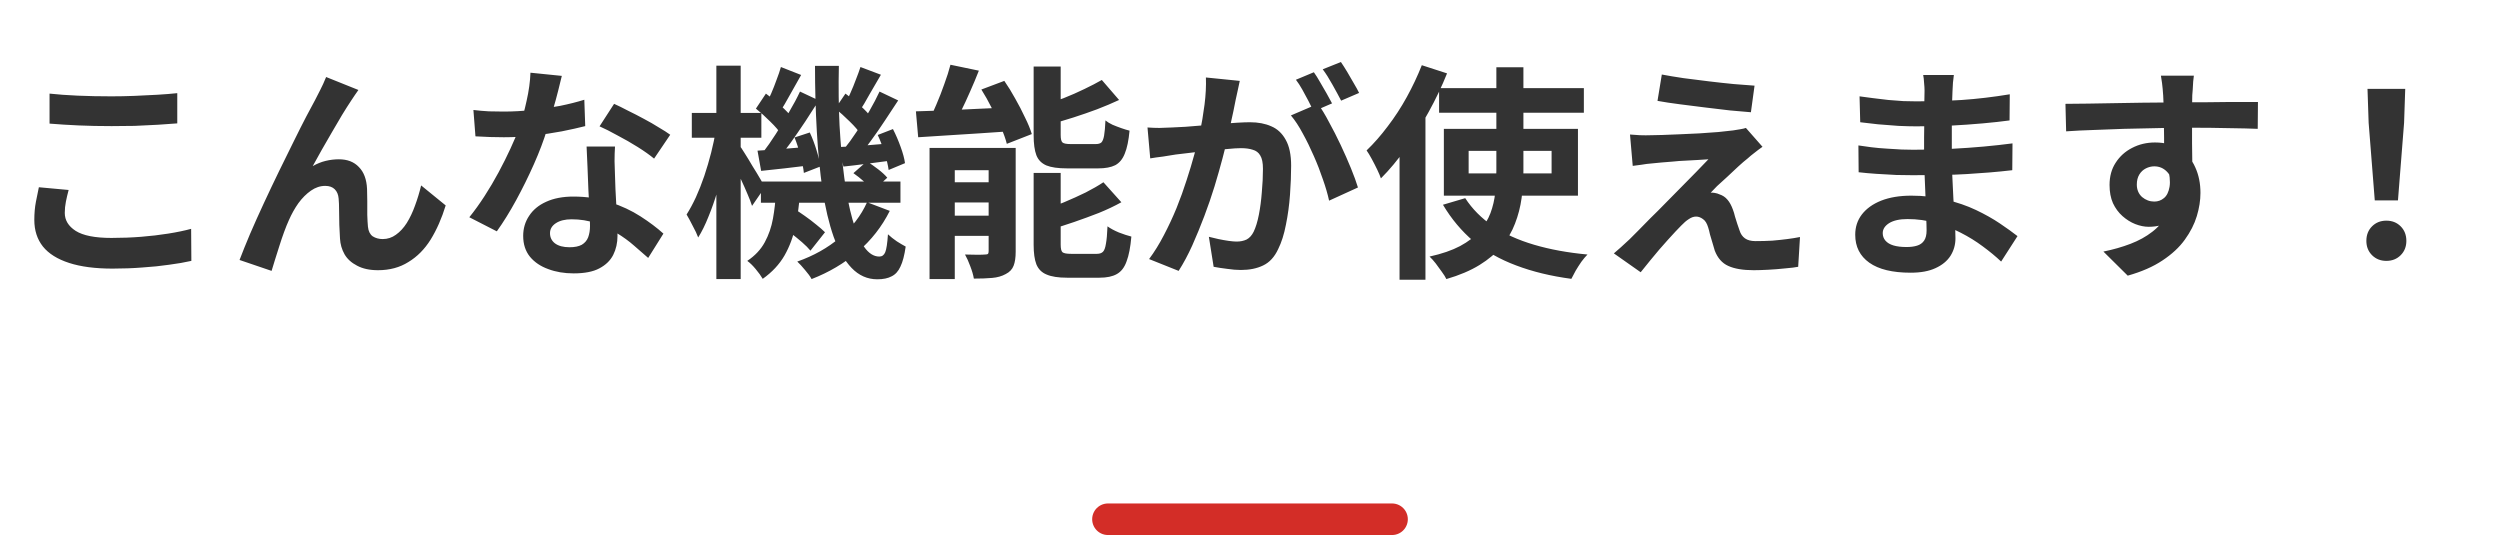 <svg width="396" height="85" viewBox="0 0 396 85" fill="none" xmlns="http://www.w3.org/2000/svg">
<path d="M7.848 14.828C9.168 14.972 10.656 15.08 12.312 15.152C13.968 15.224 15.744 15.26 17.64 15.26C18.816 15.26 20.028 15.236 21.276 15.188C22.548 15.14 23.772 15.08 24.948 15.008C26.124 14.936 27.168 14.852 28.08 14.756V19.544C27.24 19.616 26.22 19.688 25.02 19.76C23.844 19.832 22.608 19.892 21.312 19.94C20.04 19.964 18.828 19.976 17.676 19.976C15.804 19.976 14.064 19.94 12.456 19.868C10.848 19.796 9.312 19.7 7.848 19.58V14.828ZM10.872 30.092C10.704 30.716 10.56 31.328 10.44 31.928C10.32 32.528 10.26 33.128 10.26 33.728C10.26 34.88 10.836 35.828 11.988 36.572C13.164 37.316 15.048 37.688 17.64 37.688C19.272 37.688 20.844 37.628 22.356 37.508C23.868 37.388 25.296 37.22 26.64 37.004C28.008 36.788 29.22 36.536 30.276 36.248L30.312 41.324C29.256 41.564 28.08 41.768 26.784 41.936C25.488 42.128 24.084 42.272 22.572 42.368C21.084 42.488 19.5 42.548 17.82 42.548C15.084 42.548 12.792 42.248 10.944 41.648C9.096 41.048 7.716 40.184 6.804 39.056C5.892 37.904 5.436 36.5 5.436 34.844C5.436 33.788 5.52 32.828 5.688 31.964C5.856 31.1 6.012 30.332 6.156 29.66L10.872 30.092ZM56.772 14.252C56.604 14.492 56.412 14.768 56.196 15.08C56.004 15.368 55.812 15.656 55.62 15.944C55.188 16.592 54.708 17.348 54.18 18.212C53.676 19.052 53.148 19.952 52.596 20.912C52.044 21.848 51.504 22.784 50.976 23.72C50.472 24.656 49.992 25.52 49.536 26.312C50.208 25.928 50.892 25.652 51.588 25.484C52.284 25.316 52.98 25.232 53.676 25.232C55.02 25.232 56.076 25.64 56.844 26.456C57.636 27.248 58.068 28.4 58.14 29.912C58.164 30.44 58.176 31.076 58.176 31.82C58.176 32.564 58.176 33.308 58.176 34.052C58.2 34.796 58.236 35.42 58.284 35.924C58.356 36.62 58.608 37.124 59.04 37.436C59.496 37.724 60.024 37.868 60.624 37.868C61.392 37.868 62.088 37.64 62.712 37.184C63.36 36.728 63.936 36.104 64.44 35.312C64.944 34.496 65.376 33.584 65.736 32.576C66.12 31.544 66.444 30.476 66.708 29.372L70.596 32.54C69.972 34.58 69.18 36.38 68.22 37.94C67.26 39.476 66.084 40.664 64.692 41.504C63.324 42.368 61.716 42.8 59.868 42.8C58.548 42.8 57.444 42.56 56.556 42.08C55.668 41.624 55.008 41.024 54.576 40.28C54.144 39.512 53.904 38.684 53.856 37.796C53.808 37.148 53.772 36.428 53.748 35.636C53.748 34.844 53.736 34.076 53.712 33.332C53.712 32.564 53.688 31.94 53.64 31.46C53.592 30.836 53.388 30.344 53.028 29.984C52.668 29.624 52.164 29.444 51.516 29.444C50.724 29.444 49.968 29.696 49.248 30.2C48.528 30.704 47.868 31.364 47.268 32.18C46.692 32.996 46.188 33.896 45.756 34.88C45.516 35.408 45.264 36.032 45 36.752C44.736 37.472 44.484 38.216 44.244 38.984C44.004 39.752 43.776 40.472 43.56 41.144C43.344 41.84 43.164 42.428 43.02 42.908L37.944 41.18C38.4 39.98 38.952 38.612 39.6 37.076C40.272 35.516 41.004 33.884 41.796 32.18C42.588 30.476 43.392 28.784 44.208 27.104C45.024 25.424 45.804 23.84 46.548 22.352C47.292 20.84 47.952 19.532 48.528 18.428C49.128 17.3 49.584 16.448 49.896 15.872C50.136 15.392 50.412 14.852 50.724 14.252C51.036 13.652 51.348 12.968 51.66 12.2L56.772 14.252ZM74.988 17.42C75.756 17.516 76.572 17.588 77.436 17.636C78.324 17.66 79.104 17.672 79.776 17.672C81.264 17.672 82.764 17.588 84.276 17.42C85.812 17.252 87.288 17.036 88.704 16.772C90.12 16.484 91.404 16.16 92.556 15.8L92.7 19.976C91.668 20.24 90.432 20.516 88.992 20.804C87.576 21.068 86.076 21.296 84.492 21.488C82.908 21.656 81.348 21.74 79.812 21.74C79.092 21.74 78.36 21.728 77.616 21.704C76.872 21.68 76.104 21.644 75.312 21.596L74.988 17.42ZM88.992 12.02C88.848 12.62 88.656 13.4 88.416 14.36C88.176 15.32 87.9 16.328 87.588 17.384C87.3 18.44 86.988 19.484 86.652 20.516C86.124 22.244 85.428 24.08 84.564 26.024C83.7 27.968 82.764 29.864 81.756 31.712C80.748 33.56 79.728 35.204 78.696 36.644L74.34 34.412C75.156 33.404 75.96 32.288 76.752 31.064C77.544 29.84 78.288 28.58 78.984 27.284C79.68 25.988 80.304 24.74 80.856 23.54C81.432 22.316 81.888 21.212 82.224 20.228C82.68 18.956 83.076 17.54 83.412 15.98C83.772 14.396 83.976 12.908 84.024 11.516L88.992 12.02ZM97.416 23.216C97.368 23.984 97.344 24.752 97.344 25.52C97.368 26.264 97.392 27.032 97.416 27.824C97.44 28.376 97.464 29.084 97.488 29.948C97.536 30.788 97.584 31.688 97.632 32.648C97.68 33.584 97.716 34.484 97.74 35.348C97.788 36.188 97.812 36.86 97.812 37.364C97.812 38.468 97.584 39.476 97.128 40.388C96.672 41.276 95.94 41.984 94.932 42.512C93.948 43.04 92.592 43.304 90.864 43.304C89.376 43.304 88.032 43.076 86.832 42.62C85.632 42.188 84.672 41.54 83.952 40.676C83.232 39.788 82.872 38.684 82.872 37.364C82.872 36.188 83.184 35.132 83.808 34.196C84.432 33.236 85.332 32.492 86.508 31.964C87.708 31.412 89.148 31.136 90.828 31.136C92.94 31.136 94.884 31.436 96.66 32.036C98.436 32.612 100.032 33.356 101.448 34.268C102.864 35.18 104.076 36.092 105.084 37.004L102.672 40.856C102.024 40.28 101.28 39.632 100.44 38.912C99.624 38.192 98.7 37.52 97.668 36.896C96.66 36.272 95.556 35.756 94.356 35.348C93.18 34.94 91.908 34.736 90.54 34.736C89.508 34.736 88.68 34.94 88.056 35.348C87.432 35.756 87.12 36.284 87.12 36.932C87.12 37.604 87.384 38.144 87.912 38.552C88.464 38.96 89.232 39.164 90.216 39.164C91.032 39.164 91.68 39.032 92.16 38.768C92.64 38.48 92.976 38.084 93.168 37.58C93.36 37.052 93.456 36.464 93.456 35.816C93.456 35.264 93.432 34.484 93.384 33.476C93.336 32.468 93.276 31.352 93.204 30.128C93.156 28.904 93.108 27.68 93.06 26.456C93.012 25.232 92.964 24.152 92.916 23.216H97.416ZM103.608 25.124C102.912 24.548 102.048 23.936 101.016 23.288C99.984 22.64 98.916 22.028 97.812 21.452C96.732 20.852 95.784 20.372 94.968 20.012L97.272 16.448C97.92 16.736 98.652 17.096 99.468 17.528C100.308 17.936 101.148 18.368 101.988 18.824C102.852 19.28 103.644 19.736 104.364 20.192C105.108 20.624 105.708 21.008 106.164 21.344L103.608 25.124ZM120.528 28.76H142.632V32.108H120.528V28.76ZM123.48 35.6L125.64 33.008C126.24 33.344 126.852 33.74 127.476 34.196C128.124 34.652 128.724 35.108 129.276 35.564C129.852 36.02 130.32 36.428 130.68 36.788L128.376 39.704C128.04 39.296 127.596 38.852 127.044 38.372C126.492 37.892 125.904 37.412 125.28 36.932C124.656 36.428 124.056 35.984 123.48 35.6ZM135.18 27.428L137.304 25.556C137.88 25.916 138.48 26.336 139.104 26.816C139.728 27.296 140.208 27.74 140.544 28.148L138.312 30.2C138 29.792 137.532 29.324 136.908 28.796C136.308 28.268 135.732 27.812 135.18 27.428ZM122.904 30.524H126.72C126.6 32.348 126.36 34.1 126 35.78C125.664 37.46 125.088 39.02 124.272 40.46C123.456 41.876 122.304 43.112 120.816 44.168C120.552 43.712 120.18 43.196 119.7 42.62C119.244 42.068 118.8 41.636 118.368 41.324C119.592 40.508 120.516 39.524 121.14 38.372C121.764 37.22 122.196 35.972 122.436 34.628C122.676 33.284 122.832 31.916 122.904 30.524ZM129.096 10.436H132.876C132.804 13.724 132.84 16.868 132.984 19.868C133.152 22.868 133.404 25.64 133.74 28.184C134.076 30.704 134.508 32.9 135.036 34.772C135.564 36.62 136.176 38.06 136.872 39.092C137.592 40.124 138.396 40.64 139.284 40.64C139.716 40.64 140.028 40.412 140.22 39.956C140.412 39.5 140.556 38.552 140.652 37.112C141.06 37.496 141.528 37.868 142.056 38.228C142.584 38.564 143.052 38.84 143.46 39.056C143.268 40.424 142.992 41.48 142.632 42.224C142.296 42.968 141.828 43.484 141.228 43.772C140.652 44.084 139.896 44.24 138.96 44.24C137.4 44.24 136.044 43.64 134.892 42.44C133.764 41.264 132.816 39.62 132.048 37.508C131.304 35.372 130.716 32.888 130.284 30.056C129.876 27.2 129.576 24.116 129.384 20.804C129.192 17.468 129.096 14.012 129.096 10.436ZM137.34 32.036L140.94 33.404C139.692 35.9 138 38.06 135.864 39.884C133.728 41.708 131.292 43.148 128.556 44.204C128.34 43.796 127.992 43.316 127.512 42.764C127.056 42.212 126.648 41.768 126.288 41.432C128.88 40.52 131.124 39.26 133.02 37.652C134.94 36.044 136.38 34.172 137.34 32.036ZM132.3 17.204L133.92 14.828C134.664 15.356 135.432 15.98 136.224 16.7C137.04 17.42 137.64 18.068 138.024 18.644L136.368 21.308C135.984 20.708 135.396 20.024 134.604 19.256C133.812 18.464 133.044 17.78 132.3 17.204ZM139.032 21.38L141.444 20.444C141.9 21.332 142.308 22.28 142.668 23.288C143.028 24.272 143.256 25.124 143.352 25.844L140.76 26.924C140.664 26.18 140.448 25.292 140.112 24.26C139.8 23.204 139.44 22.244 139.032 21.38ZM132.948 23.288C134.052 23.24 135.288 23.168 136.656 23.072C138.024 22.952 139.464 22.832 140.976 22.712L141.048 25.448C139.728 25.616 138.444 25.784 137.196 25.952C135.948 26.12 134.748 26.264 133.596 26.384L132.948 23.288ZM136.296 10.616L139.536 11.84C138.936 12.848 138.336 13.88 137.736 14.936C137.16 15.992 136.632 16.88 136.152 17.6L133.848 16.556C134.136 16.004 134.424 15.392 134.712 14.72C135.024 14.024 135.312 13.316 135.576 12.596C135.864 11.876 136.104 11.216 136.296 10.616ZM139.32 14.504L142.272 15.908C141.624 16.916 140.928 17.972 140.184 19.076C139.464 20.18 138.732 21.236 137.988 22.244C137.268 23.252 136.584 24.14 135.936 24.908L133.668 23.648C134.316 22.856 134.988 21.932 135.684 20.876C136.38 19.796 137.052 18.704 137.7 17.6C138.348 16.472 138.888 15.44 139.32 14.504ZM119.736 17.204L121.32 14.828C122.064 15.356 122.832 15.98 123.624 16.7C124.44 17.42 125.052 18.068 125.46 18.644L123.768 21.308C123.384 20.708 122.796 20.024 122.004 19.256C121.212 18.464 120.456 17.78 119.736 17.204ZM125.856 21.776L128.268 20.984C128.676 21.848 129.036 22.796 129.348 23.828C129.66 24.836 129.852 25.688 129.924 26.384L127.332 27.392C127.26 26.648 127.08 25.748 126.792 24.692C126.528 23.636 126.216 22.664 125.856 21.776ZM119.988 23.864C121.068 23.792 122.304 23.708 123.696 23.612C125.112 23.492 126.576 23.372 128.088 23.252L128.16 26.204C126.84 26.372 125.532 26.528 124.236 26.672C122.964 26.816 121.74 26.948 120.564 27.068L119.988 23.864ZM123.696 10.616L126.9 11.876C126.324 12.884 125.736 13.928 125.136 15.008C124.56 16.064 124.032 16.964 123.552 17.708L121.248 16.7C121.536 16.148 121.836 15.524 122.148 14.828C122.46 14.108 122.748 13.376 123.012 12.632C123.3 11.888 123.528 11.216 123.696 10.616ZM126.72 14.504L129.708 15.908C129.036 16.964 128.316 18.08 127.548 19.256C126.78 20.408 126.012 21.524 125.244 22.604C124.476 23.66 123.744 24.596 123.048 25.412L120.816 24.188C121.488 23.324 122.184 22.328 122.904 21.2C123.624 20.072 124.32 18.92 124.992 17.744C125.688 16.568 126.264 15.488 126.72 14.504ZM109.584 17.888H120.6V21.812H109.584V17.888ZM113.472 10.4H117.324V44.204H113.472V10.4ZM113.4 20.624L115.632 21.38C115.416 22.772 115.14 24.236 114.804 25.772C114.468 27.284 114.084 28.772 113.652 30.236C113.22 31.7 112.74 33.068 112.212 34.34C111.708 35.612 111.168 36.704 110.592 37.616C110.4 37.088 110.112 36.476 109.728 35.78C109.368 35.06 109.044 34.46 108.756 33.98C109.26 33.188 109.752 32.276 110.232 31.244C110.712 30.188 111.156 29.06 111.564 27.86C111.972 26.636 112.332 25.412 112.644 24.188C112.956 22.94 113.208 21.752 113.4 20.624ZM117.108 23C117.3 23.24 117.588 23.672 117.972 24.296C118.356 24.896 118.764 25.568 119.196 26.312C119.652 27.032 120.06 27.704 120.42 28.328C120.78 28.928 121.032 29.36 121.176 29.624L119.124 32.612C118.956 32.084 118.716 31.46 118.404 30.74C118.092 29.996 117.756 29.24 117.396 28.472C117.036 27.68 116.688 26.948 116.352 26.276C116.016 25.58 115.752 25.016 115.56 24.584L117.108 23ZM150.552 10.256L155.052 11.192C154.62 12.296 154.152 13.412 153.648 14.54C153.168 15.644 152.676 16.7 152.172 17.708C151.692 18.692 151.224 19.568 150.768 20.336L146.988 19.364C147.444 18.548 147.888 17.612 148.32 16.556C148.776 15.5 149.196 14.42 149.58 13.316C149.988 12.212 150.312 11.192 150.552 10.256ZM145.08 17.636C146.376 17.588 147.864 17.54 149.544 17.492C151.224 17.42 152.988 17.336 154.836 17.24C156.684 17.144 158.544 17.06 160.416 16.988L160.38 20.768C158.604 20.888 156.828 21.008 155.052 21.128C153.276 21.248 151.572 21.356 149.94 21.452C148.308 21.548 146.808 21.644 145.44 21.74L145.08 17.636ZM147.24 23.432H158.652V26.96H151.236V44.204H147.24V23.432ZM156.6 23.432H160.884V39.848C160.884 40.784 160.776 41.528 160.56 42.08C160.344 42.656 159.924 43.1 159.3 43.412C158.7 43.748 157.98 43.952 157.14 44.024C156.3 44.096 155.34 44.132 154.26 44.132C154.164 43.556 153.972 42.896 153.684 42.152C153.42 41.432 153.144 40.82 152.856 40.316C153.504 40.34 154.14 40.352 154.764 40.352C155.388 40.352 155.808 40.34 156.024 40.316C156.264 40.316 156.42 40.28 156.492 40.208C156.564 40.136 156.6 39.992 156.6 39.776V23.432ZM149.04 28.868H159.048V32.072H149.04V28.868ZM149.04 34.16H159.048V37.364H149.04V34.16ZM163.728 10.544H168.012V21.38C168.012 22.004 168.108 22.4 168.3 22.568C168.492 22.736 168.924 22.82 169.596 22.82C169.74 22.82 169.992 22.82 170.352 22.82C170.712 22.82 171.096 22.82 171.504 22.82C171.936 22.82 172.332 22.82 172.692 22.82C173.076 22.82 173.364 22.82 173.556 22.82C173.964 22.82 174.264 22.736 174.456 22.568C174.648 22.376 174.792 22.016 174.888 21.488C174.984 20.936 175.056 20.132 175.104 19.076C175.392 19.316 175.764 19.544 176.22 19.76C176.676 19.952 177.144 20.132 177.624 20.3C178.104 20.468 178.536 20.6 178.92 20.696C178.776 22.256 178.524 23.468 178.164 24.332C177.828 25.196 177.324 25.808 176.652 26.168C175.98 26.504 175.08 26.672 173.952 26.672C173.784 26.672 173.532 26.672 173.196 26.672C172.86 26.672 172.476 26.672 172.044 26.672C171.636 26.672 171.228 26.672 170.82 26.672C170.436 26.672 170.076 26.672 169.74 26.672C169.428 26.672 169.188 26.672 169.02 26.672C167.604 26.672 166.512 26.516 165.744 26.204C164.976 25.868 164.448 25.328 164.16 24.584C163.872 23.816 163.728 22.76 163.728 21.416V10.544ZM174.528 12.668L177.264 15.836C176.184 16.34 175.02 16.832 173.772 17.312C172.548 17.768 171.3 18.2 170.028 18.608C168.756 19.016 167.52 19.376 166.32 19.688C166.224 19.28 166.044 18.788 165.78 18.212C165.54 17.636 165.312 17.144 165.096 16.736C166.2 16.376 167.328 15.98 168.48 15.548C169.632 15.092 170.724 14.612 171.756 14.108C172.812 13.604 173.736 13.124 174.528 12.668ZM163.728 27.392H168.012V38.732C168.012 39.38 168.108 39.788 168.3 39.956C168.516 40.124 168.972 40.208 169.668 40.208C169.812 40.208 170.064 40.208 170.424 40.208C170.784 40.208 171.18 40.208 171.612 40.208C172.068 40.208 172.488 40.208 172.872 40.208C173.28 40.208 173.568 40.208 173.736 40.208C174.168 40.208 174.492 40.1 174.708 39.884C174.924 39.668 175.08 39.248 175.176 38.624C175.296 38 175.38 37.076 175.428 35.852C175.884 36.188 176.484 36.512 177.228 36.824C177.972 37.112 178.632 37.328 179.208 37.472C179.064 39.152 178.812 40.46 178.452 41.396C178.116 42.356 177.6 43.028 176.904 43.412C176.232 43.796 175.32 43.988 174.168 43.988C173.976 43.988 173.7 43.988 173.34 43.988C173.004 43.988 172.62 43.988 172.188 43.988C171.78 43.988 171.36 43.988 170.928 43.988C170.52 43.988 170.148 43.988 169.812 43.988C169.476 43.988 169.212 43.988 169.02 43.988C167.628 43.988 166.548 43.82 165.78 43.484C165.012 43.172 164.472 42.632 164.16 41.864C163.872 41.12 163.728 40.088 163.728 38.768V27.392ZM174.78 28.868L177.624 32.036C176.544 32.636 175.356 33.2 174.06 33.728C172.764 34.232 171.456 34.712 170.136 35.168C168.816 35.624 167.52 36.032 166.248 36.392C166.152 35.984 165.972 35.48 165.708 34.88C165.468 34.28 165.228 33.776 164.988 33.368C166.164 32.984 167.352 32.54 168.552 32.036C169.752 31.532 170.892 31.016 171.972 30.488C173.052 29.936 173.988 29.396 174.78 28.868ZM155.448 14.18L159.084 12.812C159.684 13.676 160.26 14.612 160.812 15.62C161.388 16.628 161.904 17.624 162.36 18.608C162.84 19.568 163.2 20.444 163.44 21.236L159.48 22.784C159.288 22.016 158.976 21.14 158.544 20.156C158.136 19.172 157.656 18.164 157.104 17.132C156.576 16.076 156.024 15.092 155.448 14.18ZM196.38 12.812C196.284 13.268 196.176 13.772 196.056 14.324C195.936 14.852 195.828 15.344 195.732 15.8C195.636 16.328 195.516 16.928 195.372 17.6C195.228 18.248 195.084 18.908 194.94 19.58C194.82 20.228 194.688 20.864 194.544 21.488C194.304 22.52 194.004 23.72 193.644 25.088C193.284 26.456 192.864 27.932 192.384 29.516C191.904 31.076 191.364 32.648 190.764 34.232C190.164 35.816 189.528 37.364 188.856 38.876C188.184 40.364 187.464 41.708 186.696 42.908L182.016 41.036C182.856 39.908 183.636 38.648 184.356 37.256C185.1 35.84 185.772 34.4 186.372 32.936C186.972 31.448 187.5 29.984 187.956 28.544C188.436 27.08 188.844 25.724 189.18 24.476C189.54 23.228 189.816 22.16 190.008 21.272C190.344 19.64 190.608 18.068 190.8 16.556C190.992 15.044 191.064 13.616 191.016 12.272L196.38 12.812ZM208.764 16.448C209.34 17.24 209.928 18.212 210.528 19.364C211.152 20.492 211.764 21.692 212.364 22.964C212.964 24.236 213.504 25.46 213.984 26.636C214.464 27.812 214.836 28.832 215.1 29.696L210.528 31.784C210.312 30.776 209.988 29.66 209.556 28.436C209.148 27.212 208.668 25.976 208.116 24.728C207.564 23.456 206.976 22.256 206.352 21.128C205.752 20 205.128 19.052 204.48 18.284L208.764 16.448ZM181.764 20.192C182.412 20.24 183.048 20.264 183.672 20.264C184.32 20.24 184.968 20.216 185.616 20.192C186.216 20.168 186.936 20.132 187.776 20.084C188.616 20.012 189.504 19.94 190.44 19.868C191.4 19.796 192.36 19.724 193.32 19.652C194.28 19.556 195.168 19.484 195.984 19.436C196.8 19.388 197.472 19.364 198 19.364C199.296 19.364 200.424 19.58 201.384 20.012C202.344 20.42 203.1 21.128 203.652 22.136C204.228 23.144 204.516 24.512 204.516 26.24C204.516 27.656 204.456 29.192 204.336 30.848C204.216 32.504 204 34.088 203.688 35.6C203.4 37.112 202.992 38.396 202.464 39.452C201.888 40.7 201.096 41.564 200.088 42.044C199.104 42.524 197.928 42.764 196.56 42.764C195.888 42.764 195.156 42.704 194.364 42.584C193.572 42.488 192.864 42.38 192.24 42.26L191.484 37.508C191.94 37.628 192.444 37.748 192.996 37.868C193.572 37.988 194.112 38.084 194.616 38.156C195.144 38.228 195.564 38.264 195.876 38.264C196.476 38.264 197.004 38.156 197.46 37.94C197.916 37.7 198.288 37.292 198.576 36.716C198.912 36.02 199.188 35.12 199.404 34.016C199.62 32.912 199.776 31.724 199.872 30.452C199.992 29.156 200.052 27.92 200.052 26.744C200.052 25.784 199.908 25.076 199.62 24.62C199.356 24.164 198.96 23.864 198.432 23.72C197.928 23.552 197.304 23.468 196.56 23.468C196.008 23.468 195.264 23.516 194.328 23.612C193.392 23.684 192.384 23.78 191.304 23.9C190.248 23.996 189.264 24.104 188.352 24.224C187.44 24.344 186.732 24.428 186.228 24.476C185.7 24.572 185.028 24.68 184.212 24.8C183.42 24.896 182.748 24.992 182.196 25.088L181.764 20.192ZM208.116 11.444C208.428 11.876 208.752 12.392 209.088 12.992C209.448 13.592 209.796 14.192 210.132 14.792C210.468 15.392 210.756 15.92 210.996 16.376L208.08 17.636C207.84 17.132 207.564 16.58 207.252 15.98C206.94 15.38 206.616 14.78 206.28 14.18C205.944 13.58 205.608 13.064 205.272 12.632L208.116 11.444ZM212.4 9.824C212.712 10.28 213.048 10.808 213.408 11.408C213.768 12.008 214.116 12.608 214.452 13.208C214.812 13.808 215.088 14.312 215.28 14.72L212.436 15.944C212.052 15.2 211.596 14.36 211.068 13.424C210.54 12.464 210.024 11.648 209.52 10.976L212.4 9.824ZM227.952 13.964H250.884V17.852H227.952V13.964ZM232.632 23.9V27.464H245.772V23.9H232.632ZM228.708 20.408H249.948V30.992H228.708V20.408ZM232.092 31.388C233.196 33.092 234.66 34.568 236.484 35.816C238.308 37.04 240.48 38.024 243 38.768C245.52 39.512 248.34 40.028 251.46 40.316C251.148 40.628 250.824 41.012 250.488 41.468C250.176 41.924 249.876 42.392 249.588 42.872C249.324 43.352 249.096 43.784 248.904 44.168C245.664 43.736 242.748 43.028 240.156 42.044C237.588 41.084 235.344 39.812 233.424 38.228C231.528 36.62 229.908 34.688 228.564 32.432L232.092 31.388ZM237.024 10.652H241.308V27.068C241.308 28.532 241.212 29.972 241.02 31.388C240.828 32.78 240.48 34.124 239.976 35.42C239.496 36.692 238.8 37.88 237.888 38.984C236.976 40.088 235.8 41.084 234.36 41.972C232.92 42.86 231.168 43.604 229.104 44.204C228.96 43.892 228.72 43.508 228.384 43.052C228.072 42.62 227.748 42.176 227.412 41.72C227.076 41.288 226.752 40.928 226.44 40.64C228.384 40.208 229.992 39.656 231.264 38.984C232.56 38.288 233.592 37.496 234.36 36.608C235.128 35.72 235.704 34.772 236.088 33.764C236.472 32.732 236.724 31.652 236.844 30.524C236.964 29.396 237.024 28.232 237.024 27.032V10.652ZM225.216 10.328L229.212 11.624C228.396 13.664 227.424 15.704 226.296 17.744C225.192 19.76 223.992 21.68 222.696 23.504C221.424 25.304 220.104 26.888 218.736 28.256C218.616 27.896 218.424 27.44 218.16 26.888C217.896 26.336 217.608 25.772 217.296 25.196C216.984 24.62 216.708 24.164 216.468 23.828C217.62 22.724 218.736 21.452 219.816 20.012C220.92 18.572 221.928 17.024 222.84 15.368C223.752 13.712 224.544 12.032 225.216 10.328ZM221.688 20.336L225.792 16.232V16.268V44.312H221.688V20.336ZM263.232 11.804C264.24 11.996 265.392 12.188 266.688 12.38C267.984 12.548 269.316 12.716 270.684 12.884C272.076 13.052 273.396 13.196 274.644 13.316C275.916 13.412 277.008 13.496 277.92 13.568L277.344 17.78C276.408 17.708 275.304 17.612 274.032 17.492C272.784 17.348 271.476 17.192 270.108 17.024C268.764 16.856 267.432 16.688 266.112 16.52C264.792 16.352 263.604 16.172 262.548 15.98L263.232 11.804ZM279.18 23.252C278.7 23.588 278.268 23.912 277.884 24.224C277.5 24.512 277.152 24.8 276.84 25.088C276.408 25.424 275.904 25.856 275.328 26.384C274.776 26.912 274.2 27.452 273.6 28.004C273 28.532 272.46 29.024 271.98 29.48C271.524 29.936 271.188 30.284 270.972 30.524C271.116 30.5 271.332 30.512 271.62 30.56C271.908 30.608 272.148 30.68 272.34 30.776C272.868 30.944 273.3 31.232 273.636 31.64C273.972 32.024 274.26 32.552 274.5 33.224C274.62 33.536 274.728 33.896 274.824 34.304C274.944 34.688 275.064 35.072 275.184 35.456C275.304 35.84 275.424 36.188 275.544 36.5C275.712 37.052 276 37.472 276.408 37.76C276.816 38.048 277.368 38.192 278.064 38.192C279 38.192 279.888 38.168 280.728 38.12C281.568 38.048 282.36 37.964 283.104 37.868C283.848 37.772 284.52 37.664 285.12 37.544L284.832 42.26C284.352 42.356 283.668 42.44 282.78 42.512C281.916 42.608 281.016 42.68 280.08 42.728C279.168 42.776 278.4 42.8 277.776 42.8C276.072 42.8 274.728 42.572 273.744 42.116C272.784 41.684 272.076 40.88 271.62 39.704C271.524 39.344 271.404 38.936 271.26 38.48C271.116 38.024 270.984 37.58 270.864 37.148C270.768 36.692 270.672 36.32 270.576 36.032C270.384 35.384 270.108 34.94 269.748 34.7C269.388 34.436 269.028 34.304 268.668 34.304C268.284 34.304 267.9 34.436 267.516 34.7C267.132 34.94 266.724 35.288 266.292 35.744C266.052 35.984 265.752 36.296 265.392 36.68C265.056 37.064 264.66 37.496 264.204 37.976C263.772 38.456 263.316 38.972 262.836 39.524C262.38 40.076 261.9 40.652 261.396 41.252C260.892 41.852 260.388 42.476 259.884 43.124L255.636 40.136C255.948 39.848 256.32 39.524 256.752 39.164C257.184 38.78 257.64 38.36 258.12 37.904C258.432 37.592 258.876 37.148 259.452 36.572C260.028 35.972 260.688 35.3 261.432 34.556C262.2 33.812 262.992 33.02 263.808 32.18C264.648 31.316 265.488 30.464 266.328 29.624C267.168 28.784 267.948 27.992 268.668 27.248C269.412 26.48 270.06 25.808 270.612 25.232C270.108 25.256 269.544 25.292 268.92 25.34C268.296 25.364 267.648 25.4 266.976 25.448C266.304 25.472 265.644 25.52 264.996 25.592C264.348 25.64 263.748 25.688 263.196 25.736C262.644 25.784 262.152 25.832 261.72 25.88C261.096 25.928 260.52 26 259.992 26.096C259.464 26.168 259.008 26.228 258.624 26.276L258.192 21.308C258.6 21.332 259.116 21.368 259.74 21.416C260.364 21.44 261 21.44 261.648 21.416C261.984 21.416 262.536 21.404 263.304 21.38C264.096 21.356 265.008 21.32 266.04 21.272C267.072 21.224 268.116 21.176 269.172 21.128C270.252 21.056 271.26 20.984 272.196 20.912C273.156 20.816 273.924 20.732 274.5 20.66C274.836 20.612 275.208 20.552 275.616 20.48C276.048 20.408 276.36 20.336 276.552 20.264L279.18 23.252ZM309.492 11.876C309.444 12.236 309.396 12.644 309.348 13.1C309.324 13.532 309.3 13.976 309.276 14.432C309.252 14.912 309.228 15.56 309.204 16.376C309.18 17.168 309.168 18.044 309.168 19.004C309.168 19.964 309.168 20.912 309.168 21.848C309.168 22.784 309.168 23.636 309.168 24.404C309.168 25.412 309.192 26.54 309.24 27.788C309.288 29.012 309.348 30.26 309.42 31.532C309.516 32.78 309.588 33.956 309.636 35.06C309.708 36.14 309.744 37.04 309.744 37.76C309.744 38.768 309.48 39.692 308.952 40.532C308.424 41.348 307.632 41.996 306.576 42.476C305.544 42.956 304.236 43.196 302.652 43.196C299.772 43.196 297.588 42.668 296.1 41.612C294.612 40.556 293.868 39.08 293.868 37.184C293.868 35.96 294.216 34.892 294.912 33.98C295.632 33.044 296.652 32.312 297.972 31.784C299.316 31.256 300.912 30.992 302.76 30.992C304.728 30.992 306.564 31.208 308.268 31.64C309.996 32.048 311.568 32.588 312.984 33.26C314.4 33.932 315.66 34.64 316.764 35.384C317.868 36.128 318.804 36.8 319.572 37.4L316.98 41.432C316.116 40.616 315.144 39.812 314.064 39.02C313.008 38.228 311.844 37.508 310.572 36.86C309.324 36.212 307.992 35.696 306.576 35.312C305.184 34.904 303.708 34.7 302.148 34.7C300.9 34.7 299.928 34.916 299.232 35.348C298.56 35.78 298.224 36.308 298.224 36.932C298.224 37.388 298.368 37.784 298.656 38.12C298.944 38.456 299.364 38.708 299.916 38.876C300.468 39.044 301.164 39.128 302.004 39.128C302.652 39.128 303.204 39.056 303.66 38.912C304.14 38.768 304.512 38.504 304.776 38.12C305.04 37.736 305.172 37.196 305.172 36.5C305.172 35.972 305.148 35.216 305.1 34.232C305.076 33.248 305.04 32.168 304.992 30.992C304.944 29.792 304.896 28.616 304.848 27.464C304.8 26.312 304.776 25.292 304.776 24.404C304.776 23.54 304.776 22.64 304.776 21.704C304.8 20.744 304.812 19.796 304.812 18.86C304.812 17.924 304.812 17.072 304.812 16.304C304.836 15.512 304.848 14.864 304.848 14.36C304.848 14.024 304.824 13.616 304.776 13.136C304.752 12.632 304.704 12.212 304.632 11.876H309.492ZM294.552 15.26C295.2 15.356 295.92 15.452 296.712 15.548C297.504 15.644 298.308 15.74 299.124 15.836C299.964 15.908 300.756 15.968 301.5 16.016C302.244 16.04 302.892 16.052 303.444 16.052C305.892 16.052 308.328 15.98 310.752 15.836C313.2 15.668 315.732 15.368 318.348 14.936L318.312 19.076C317.088 19.244 315.672 19.4 314.064 19.544C312.456 19.688 310.74 19.808 308.916 19.904C307.116 19.976 305.304 20.012 303.48 20.012C302.736 20.012 301.812 19.988 300.708 19.94C299.628 19.868 298.548 19.784 297.468 19.688C296.388 19.568 295.452 19.46 294.66 19.364L294.552 15.26ZM294.372 23.036C294.948 23.132 295.632 23.228 296.424 23.324C297.216 23.42 298.02 23.492 298.836 23.54C299.676 23.588 300.468 23.636 301.212 23.684C301.956 23.708 302.568 23.72 303.048 23.72C305.28 23.72 307.296 23.672 309.096 23.576C310.92 23.48 312.624 23.36 314.208 23.216C315.792 23.072 317.316 22.904 318.78 22.712L318.744 26.96C317.496 27.104 316.284 27.224 315.108 27.32C313.956 27.416 312.768 27.5 311.544 27.572C310.344 27.644 309.048 27.692 307.656 27.716C306.264 27.74 304.704 27.752 302.976 27.752C302.28 27.752 301.416 27.74 300.384 27.716C299.352 27.668 298.296 27.608 297.216 27.536C296.16 27.464 295.224 27.38 294.408 27.284L294.372 23.036ZM347.508 11.984C347.484 12.176 347.448 12.488 347.4 12.92C347.376 13.328 347.352 13.748 347.328 14.18C347.304 14.588 347.28 14.888 347.256 15.08C347.232 15.56 347.22 16.208 347.22 17.024C347.22 17.816 347.22 18.704 347.22 19.688C347.22 20.672 347.22 21.668 347.22 22.676C347.244 23.66 347.256 24.596 347.256 25.484C347.28 26.348 347.292 27.068 347.292 27.644L342.792 26.132C342.792 25.676 342.792 25.076 342.792 24.332C342.792 23.564 342.792 22.736 342.792 21.848C342.792 20.936 342.78 20.036 342.756 19.148C342.756 18.26 342.744 17.456 342.72 16.736C342.696 16.016 342.672 15.476 342.648 15.116C342.6 14.372 342.54 13.724 342.468 13.172C342.396 12.596 342.336 12.2 342.288 11.984H347.508ZM327.168 16.448C328.224 16.448 329.424 16.436 330.768 16.412C332.112 16.388 333.516 16.364 334.98 16.34C336.444 16.316 337.884 16.292 339.3 16.268C340.716 16.244 342.048 16.232 343.296 16.232C344.544 16.208 345.624 16.196 346.536 16.196C347.448 16.196 348.444 16.196 349.524 16.196C350.604 16.172 351.672 16.16 352.728 16.16C353.784 16.16 354.744 16.16 355.608 16.16C356.496 16.16 357.18 16.16 357.66 16.16L357.624 20.408C356.496 20.36 355.008 20.324 353.16 20.3C351.312 20.252 349.056 20.228 346.392 20.228C344.76 20.228 343.104 20.252 341.424 20.3C339.744 20.324 338.076 20.36 336.42 20.408C334.764 20.456 333.168 20.516 331.632 20.588C330.096 20.636 328.644 20.708 327.276 20.804L327.168 16.448ZM346.644 27.104C346.644 29.072 346.404 30.704 345.924 32C345.468 33.296 344.772 34.28 343.836 34.952C342.9 35.6 341.736 35.924 340.344 35.924C339.672 35.924 338.964 35.78 338.22 35.492C337.5 35.204 336.828 34.784 336.204 34.232C335.58 33.68 335.076 32.996 334.692 32.18C334.332 31.364 334.152 30.404 334.152 29.3C334.152 27.932 334.476 26.756 335.124 25.772C335.772 24.764 336.636 23.984 337.716 23.432C338.82 22.856 340.032 22.568 341.352 22.568C342.936 22.568 344.256 22.928 345.312 23.648C346.392 24.344 347.196 25.292 347.724 26.492C348.276 27.692 348.552 29.048 348.552 30.56C348.552 31.736 348.36 32.96 347.976 34.232C347.592 35.504 346.956 36.752 346.068 37.976C345.204 39.176 344.028 40.268 342.54 41.252C341.076 42.236 339.24 43.04 337.032 43.664L333.18 39.848C334.716 39.536 336.144 39.128 337.464 38.624C338.784 38.12 339.936 37.484 340.92 36.716C341.928 35.948 342.708 35 343.26 33.872C343.836 32.744 344.124 31.388 344.124 29.804C344.124 28.652 343.836 27.788 343.26 27.212C342.708 26.636 342.036 26.348 341.244 26.348C340.788 26.348 340.344 26.456 339.912 26.672C339.48 26.888 339.132 27.212 338.868 27.644C338.604 28.076 338.472 28.604 338.472 29.228C338.472 30.044 338.748 30.704 339.3 31.208C339.876 31.688 340.524 31.928 341.244 31.928C341.82 31.928 342.324 31.748 342.756 31.388C343.212 31.028 343.512 30.428 343.656 29.588C343.8 28.748 343.68 27.62 343.296 26.204L346.644 27.104ZM376.164 31.748L375.192 19.436L375.012 14.072H380.988L380.808 19.436L379.836 31.748H376.164ZM378 41.324C377.088 41.324 376.332 41.024 375.732 40.424C375.132 39.824 374.832 39.068 374.832 38.156C374.832 37.22 375.132 36.452 375.732 35.852C376.332 35.252 377.088 34.952 378 34.952C378.912 34.952 379.668 35.252 380.268 35.852C380.868 36.452 381.168 37.22 381.168 38.156C381.168 39.068 380.868 39.824 380.268 40.424C379.668 41.024 378.912 41.324 378 41.324Z" fill="#333333"/>
<line x1="175.5" y1="82.248" x2="220.5" y2="82.248" stroke="#D32D27" stroke-width="5" stroke-linecap="round"/>
</svg>
